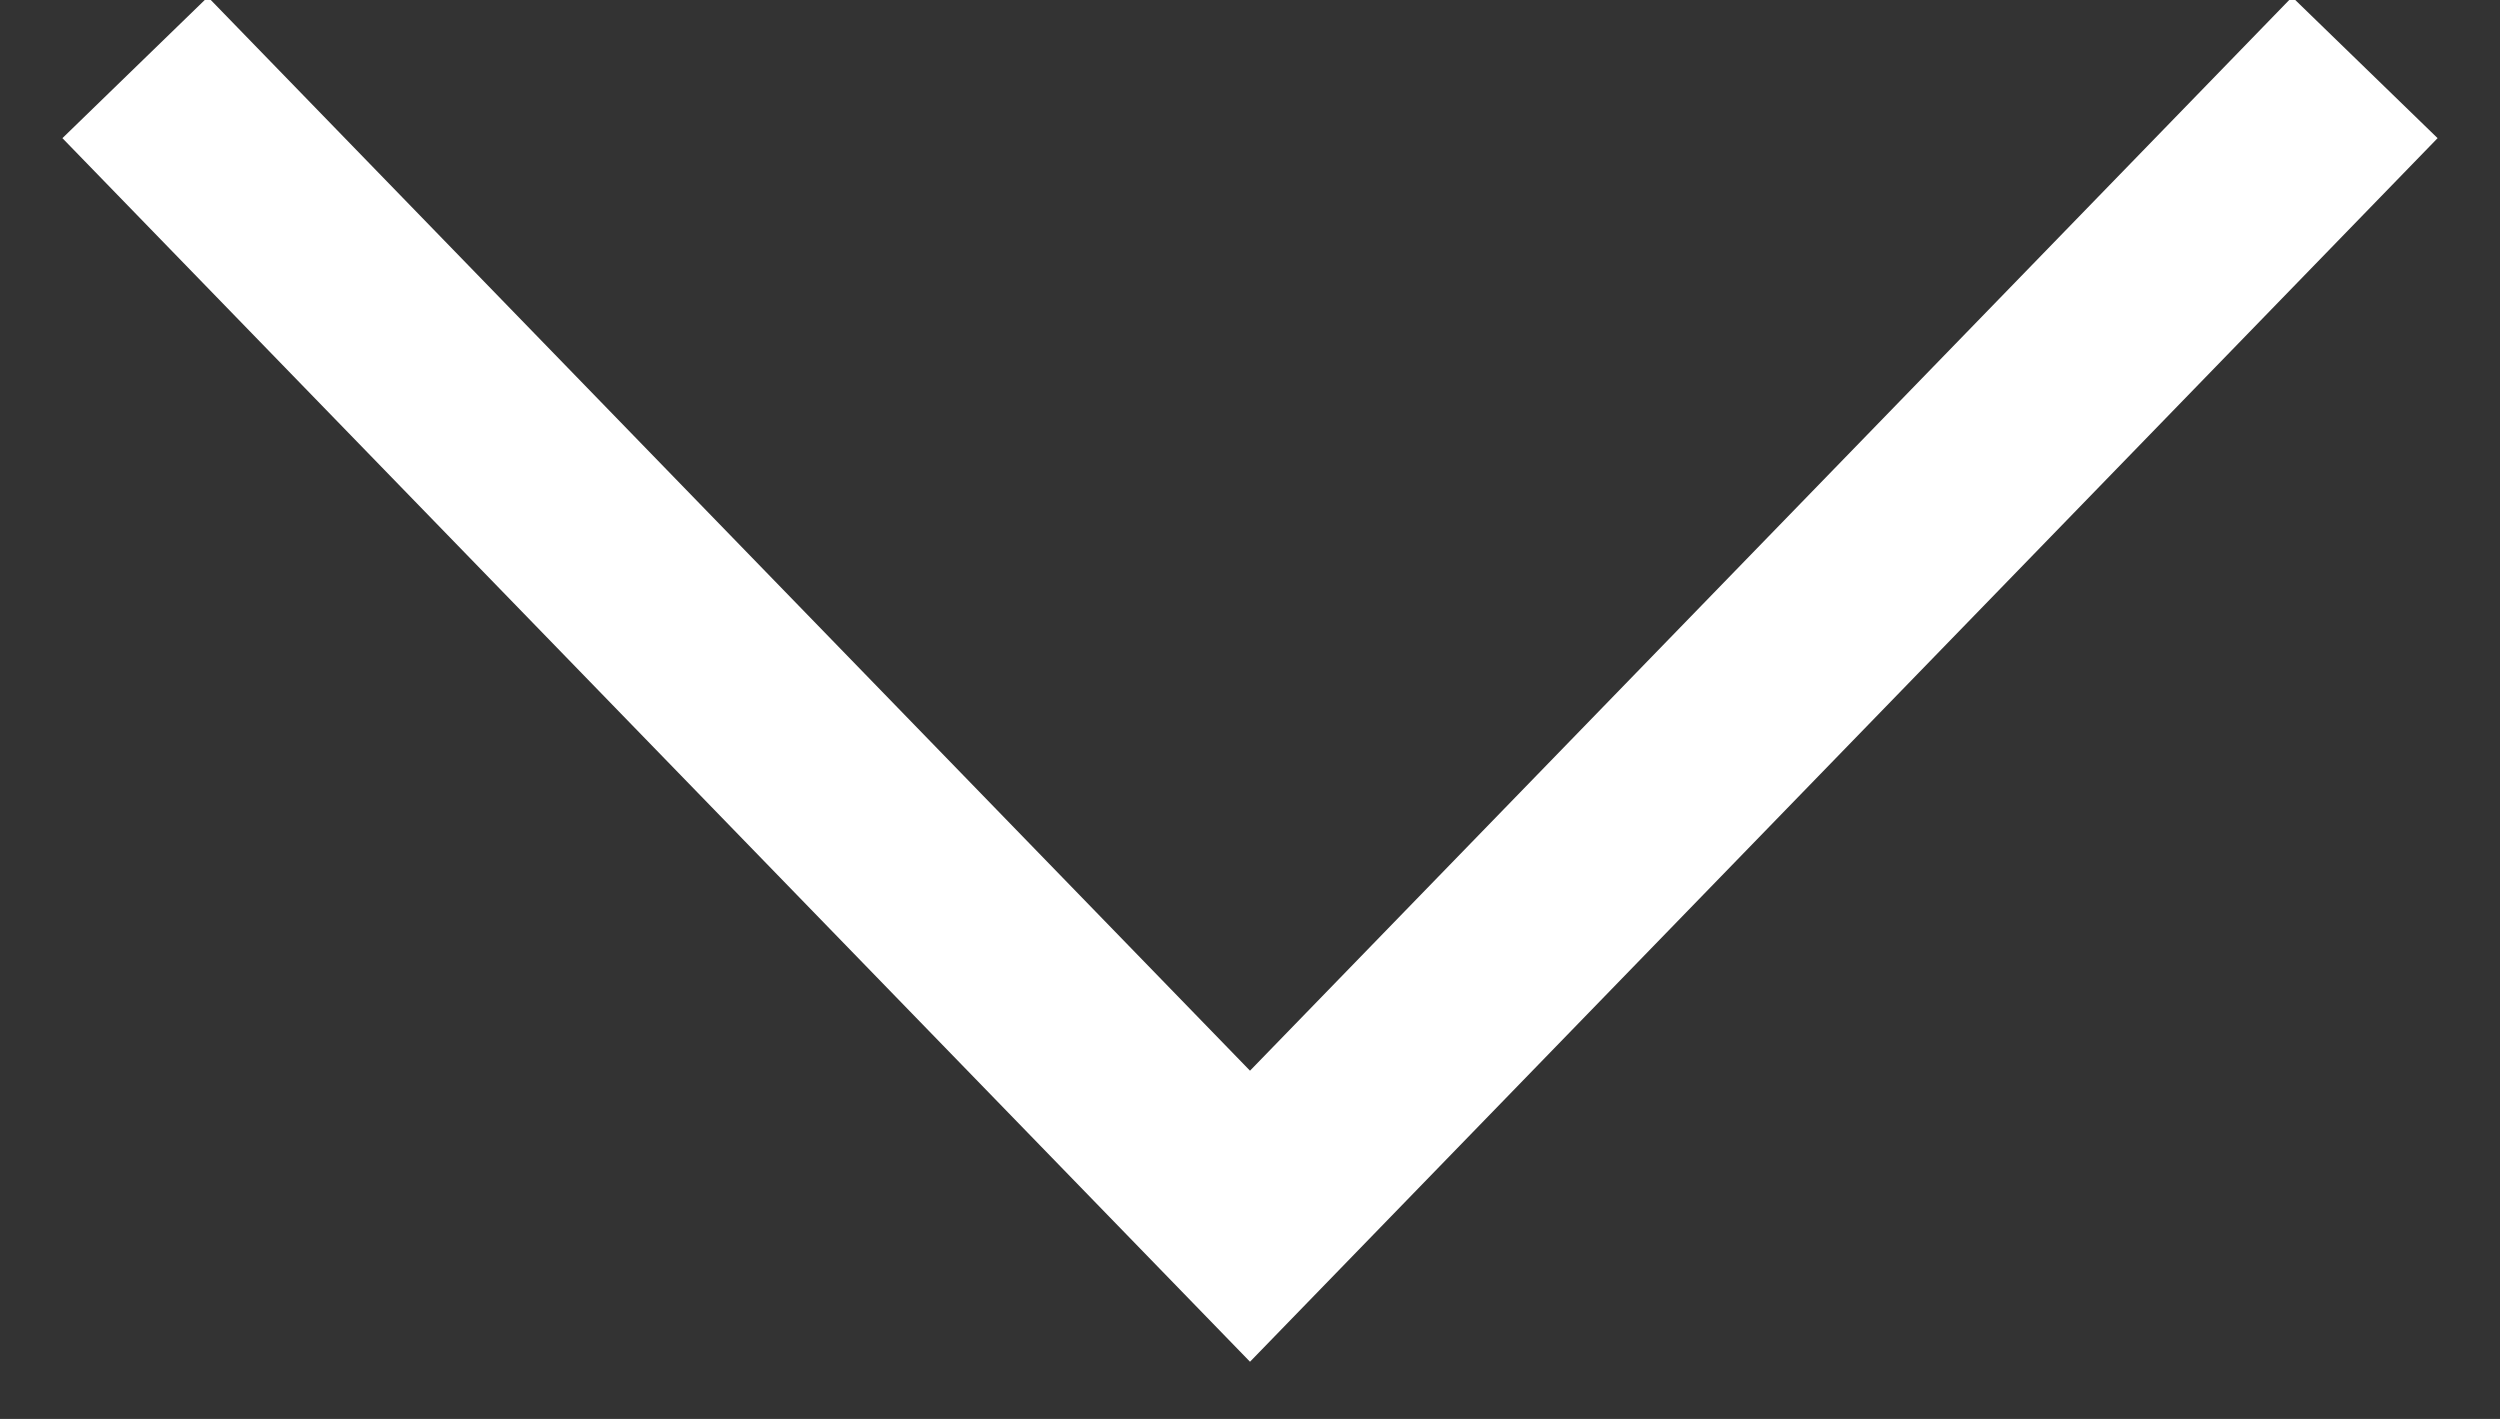 <svg height="21" viewBox="0 0 37 21" width="37" xmlns="http://www.w3.org/2000/svg"><rect x="0" y="0" width="37" height="21" fill="#333333" stroke="none"/><path d="m703 1981 16.5 17 16.5-17" fill="none" stroke="#fff" stroke-width="3" transform="translate(-701 -1980)"/></svg>